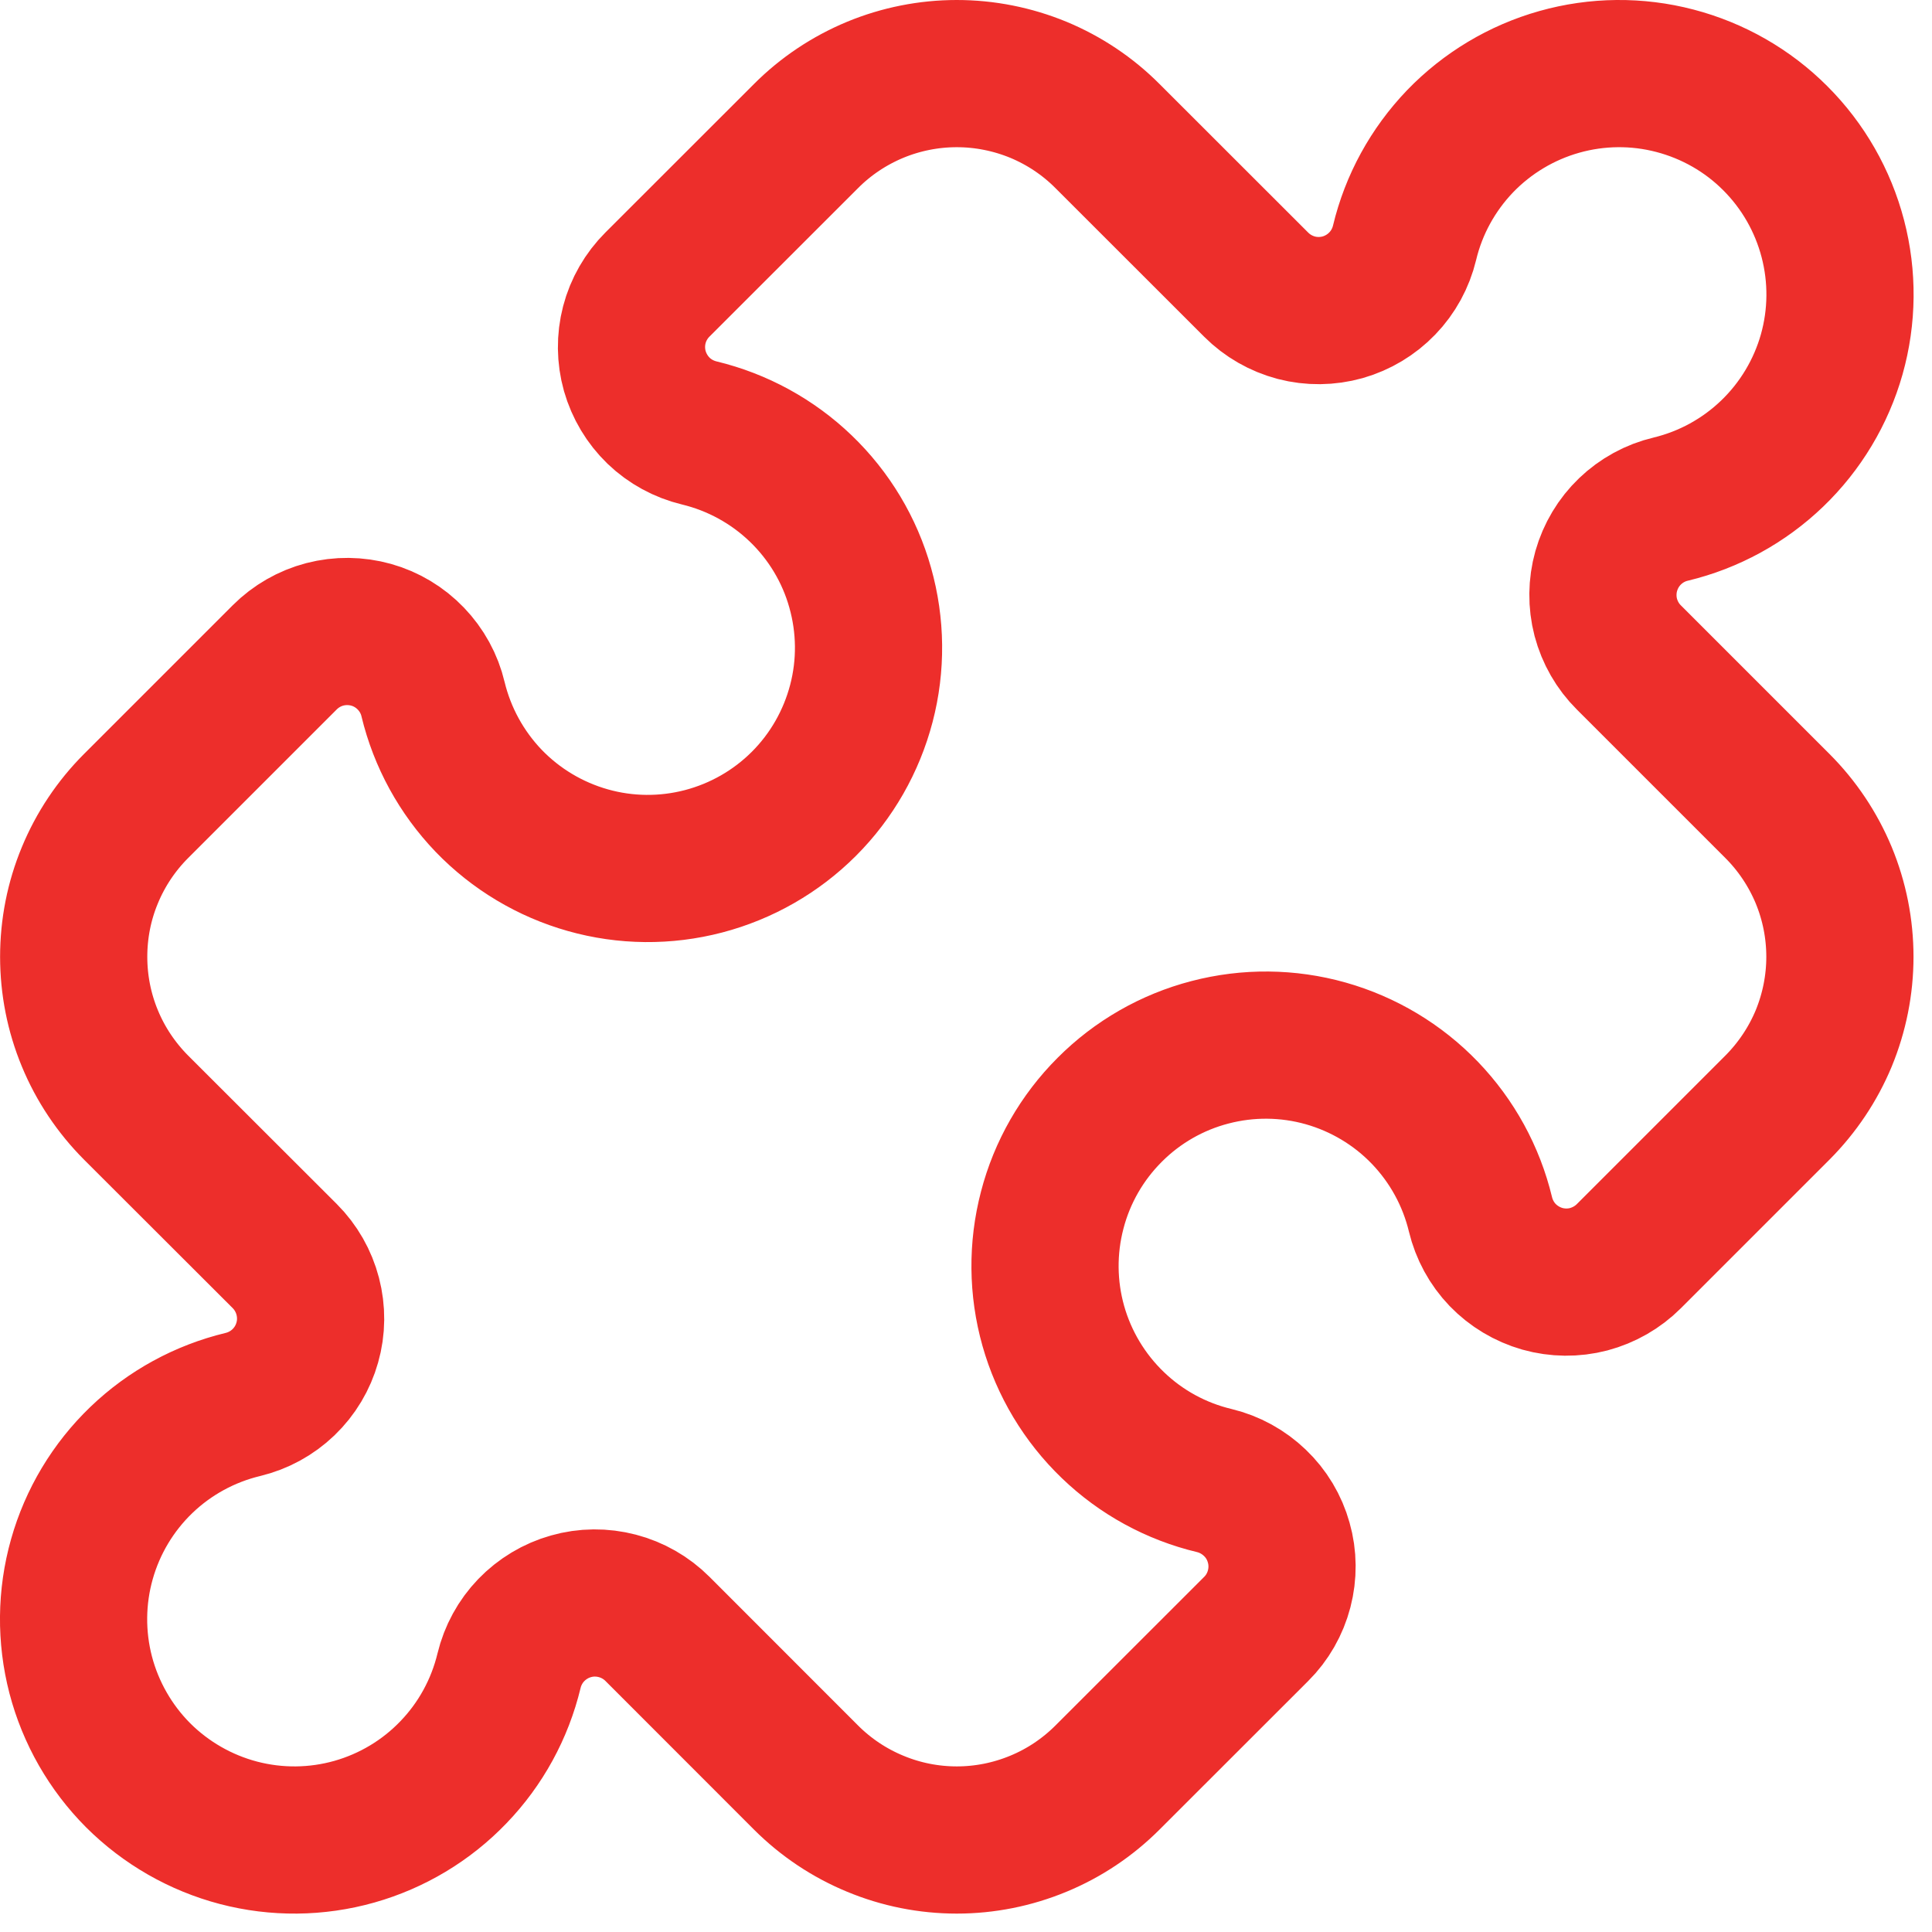 <svg width="21" height="21" viewBox="0 0 21 21" fill="none" xmlns="http://www.w3.org/2000/svg">
<path d="M13.654 3.094C13.775 3.215 13.925 3.301 14.091 3.345C14.256 3.388 14.429 3.386 14.594 3.34C14.758 3.293 14.907 3.204 15.025 3.081C15.144 2.958 15.227 2.805 15.267 2.639C15.366 2.224 15.575 1.844 15.87 1.536C16.166 1.229 16.538 1.006 16.949 0.89C17.36 0.774 17.794 0.77 18.206 0.878C18.619 0.986 18.996 1.201 19.297 1.503C19.599 1.805 19.814 2.181 19.922 2.594C20.03 3.007 20.026 3.441 19.91 3.852C19.794 4.262 19.57 4.635 19.263 4.93C18.955 5.226 18.575 5.434 18.16 5.534C17.994 5.573 17.841 5.657 17.718 5.775C17.595 5.893 17.506 6.042 17.459 6.207C17.413 6.371 17.411 6.545 17.454 6.71C17.498 6.875 17.584 7.026 17.705 7.146L19.32 8.761C19.535 8.976 19.706 9.232 19.823 9.513C19.939 9.794 19.999 10.095 19.999 10.4C19.999 10.704 19.939 11.005 19.823 11.287C19.706 11.568 19.535 11.823 19.32 12.039L17.705 13.654C17.584 13.775 17.433 13.861 17.268 13.905C17.103 13.948 16.929 13.946 16.765 13.9C16.601 13.853 16.452 13.764 16.333 13.641C16.215 13.518 16.132 13.365 16.092 13.199C15.992 12.784 15.784 12.404 15.488 12.096C15.193 11.789 14.82 11.566 14.41 11.45C13.999 11.334 13.565 11.33 13.152 11.438C12.74 11.545 12.363 11.761 12.062 12.063C11.76 12.365 11.544 12.741 11.437 13.154C11.329 13.567 11.333 14.001 11.449 14.412C11.565 14.822 11.788 15.194 12.096 15.49C12.403 15.786 12.784 15.994 13.199 16.093C13.365 16.133 13.517 16.217 13.64 16.335C13.764 16.453 13.853 16.602 13.899 16.767C13.946 16.931 13.947 17.105 13.904 17.27C13.861 17.435 13.775 17.586 13.654 17.706L12.038 19.321C11.823 19.536 11.568 19.707 11.287 19.823C11.005 19.94 10.704 20 10.4 20C10.095 20 9.794 19.94 9.513 19.823C9.232 19.707 8.976 19.536 8.761 19.321L7.146 17.705C7.025 17.584 6.874 17.498 6.709 17.455C6.544 17.412 6.37 17.413 6.206 17.46C6.042 17.506 5.893 17.596 5.774 17.719C5.656 17.842 5.573 17.994 5.533 18.16C5.433 18.575 5.225 18.956 4.929 19.263C4.634 19.571 4.261 19.794 3.851 19.91C3.44 20.026 3.006 20.03 2.593 19.922C2.181 19.814 1.804 19.598 1.502 19.297C1.201 18.995 0.985 18.618 0.877 18.205C0.77 17.793 0.774 17.358 0.89 16.948C1.006 16.537 1.229 16.165 1.537 15.869C1.844 15.574 2.225 15.366 2.64 15.266C2.806 15.226 2.958 15.143 3.081 15.025C3.205 14.906 3.294 14.757 3.34 14.593C3.387 14.429 3.388 14.255 3.345 14.09C3.302 13.925 3.216 13.774 3.095 13.653L1.479 12.039C1.264 11.823 1.093 11.568 0.977 11.287C0.86 11.005 0.801 10.704 0.801 10.4C0.801 10.095 0.86 9.794 0.977 9.513C1.093 9.232 1.264 8.976 1.479 8.761L3.095 7.145C3.215 7.025 3.366 6.938 3.531 6.895C3.697 6.852 3.87 6.854 4.035 6.9C4.199 6.946 4.348 7.036 4.466 7.159C4.584 7.282 4.668 7.434 4.707 7.6C4.807 8.015 5.016 8.396 5.311 8.704C5.607 9.011 5.979 9.234 6.39 9.35C6.8 9.466 7.234 9.47 7.647 9.362C8.06 9.254 8.437 9.038 8.738 8.737C9.04 8.435 9.255 8.058 9.363 7.645C9.471 7.233 9.466 6.799 9.35 6.388C9.235 5.977 9.011 5.605 8.704 5.31C8.396 5.014 8.015 4.806 7.601 4.706C7.435 4.666 7.282 4.583 7.159 4.465C7.036 4.346 6.947 4.197 6.9 4.033C6.854 3.869 6.852 3.695 6.895 3.53C6.938 3.365 7.025 3.214 7.146 3.093L8.761 1.479C8.976 1.263 9.232 1.093 9.513 0.976C9.794 0.86 10.095 0.8 10.4 0.8C10.704 0.8 11.005 0.86 11.287 0.976C11.568 1.093 11.823 1.263 12.038 1.479L13.654 3.094Z" stroke="#ED2E2B" stroke-width="1.6" stroke-linecap="round" stroke-linejoin="round"/>
</svg>
